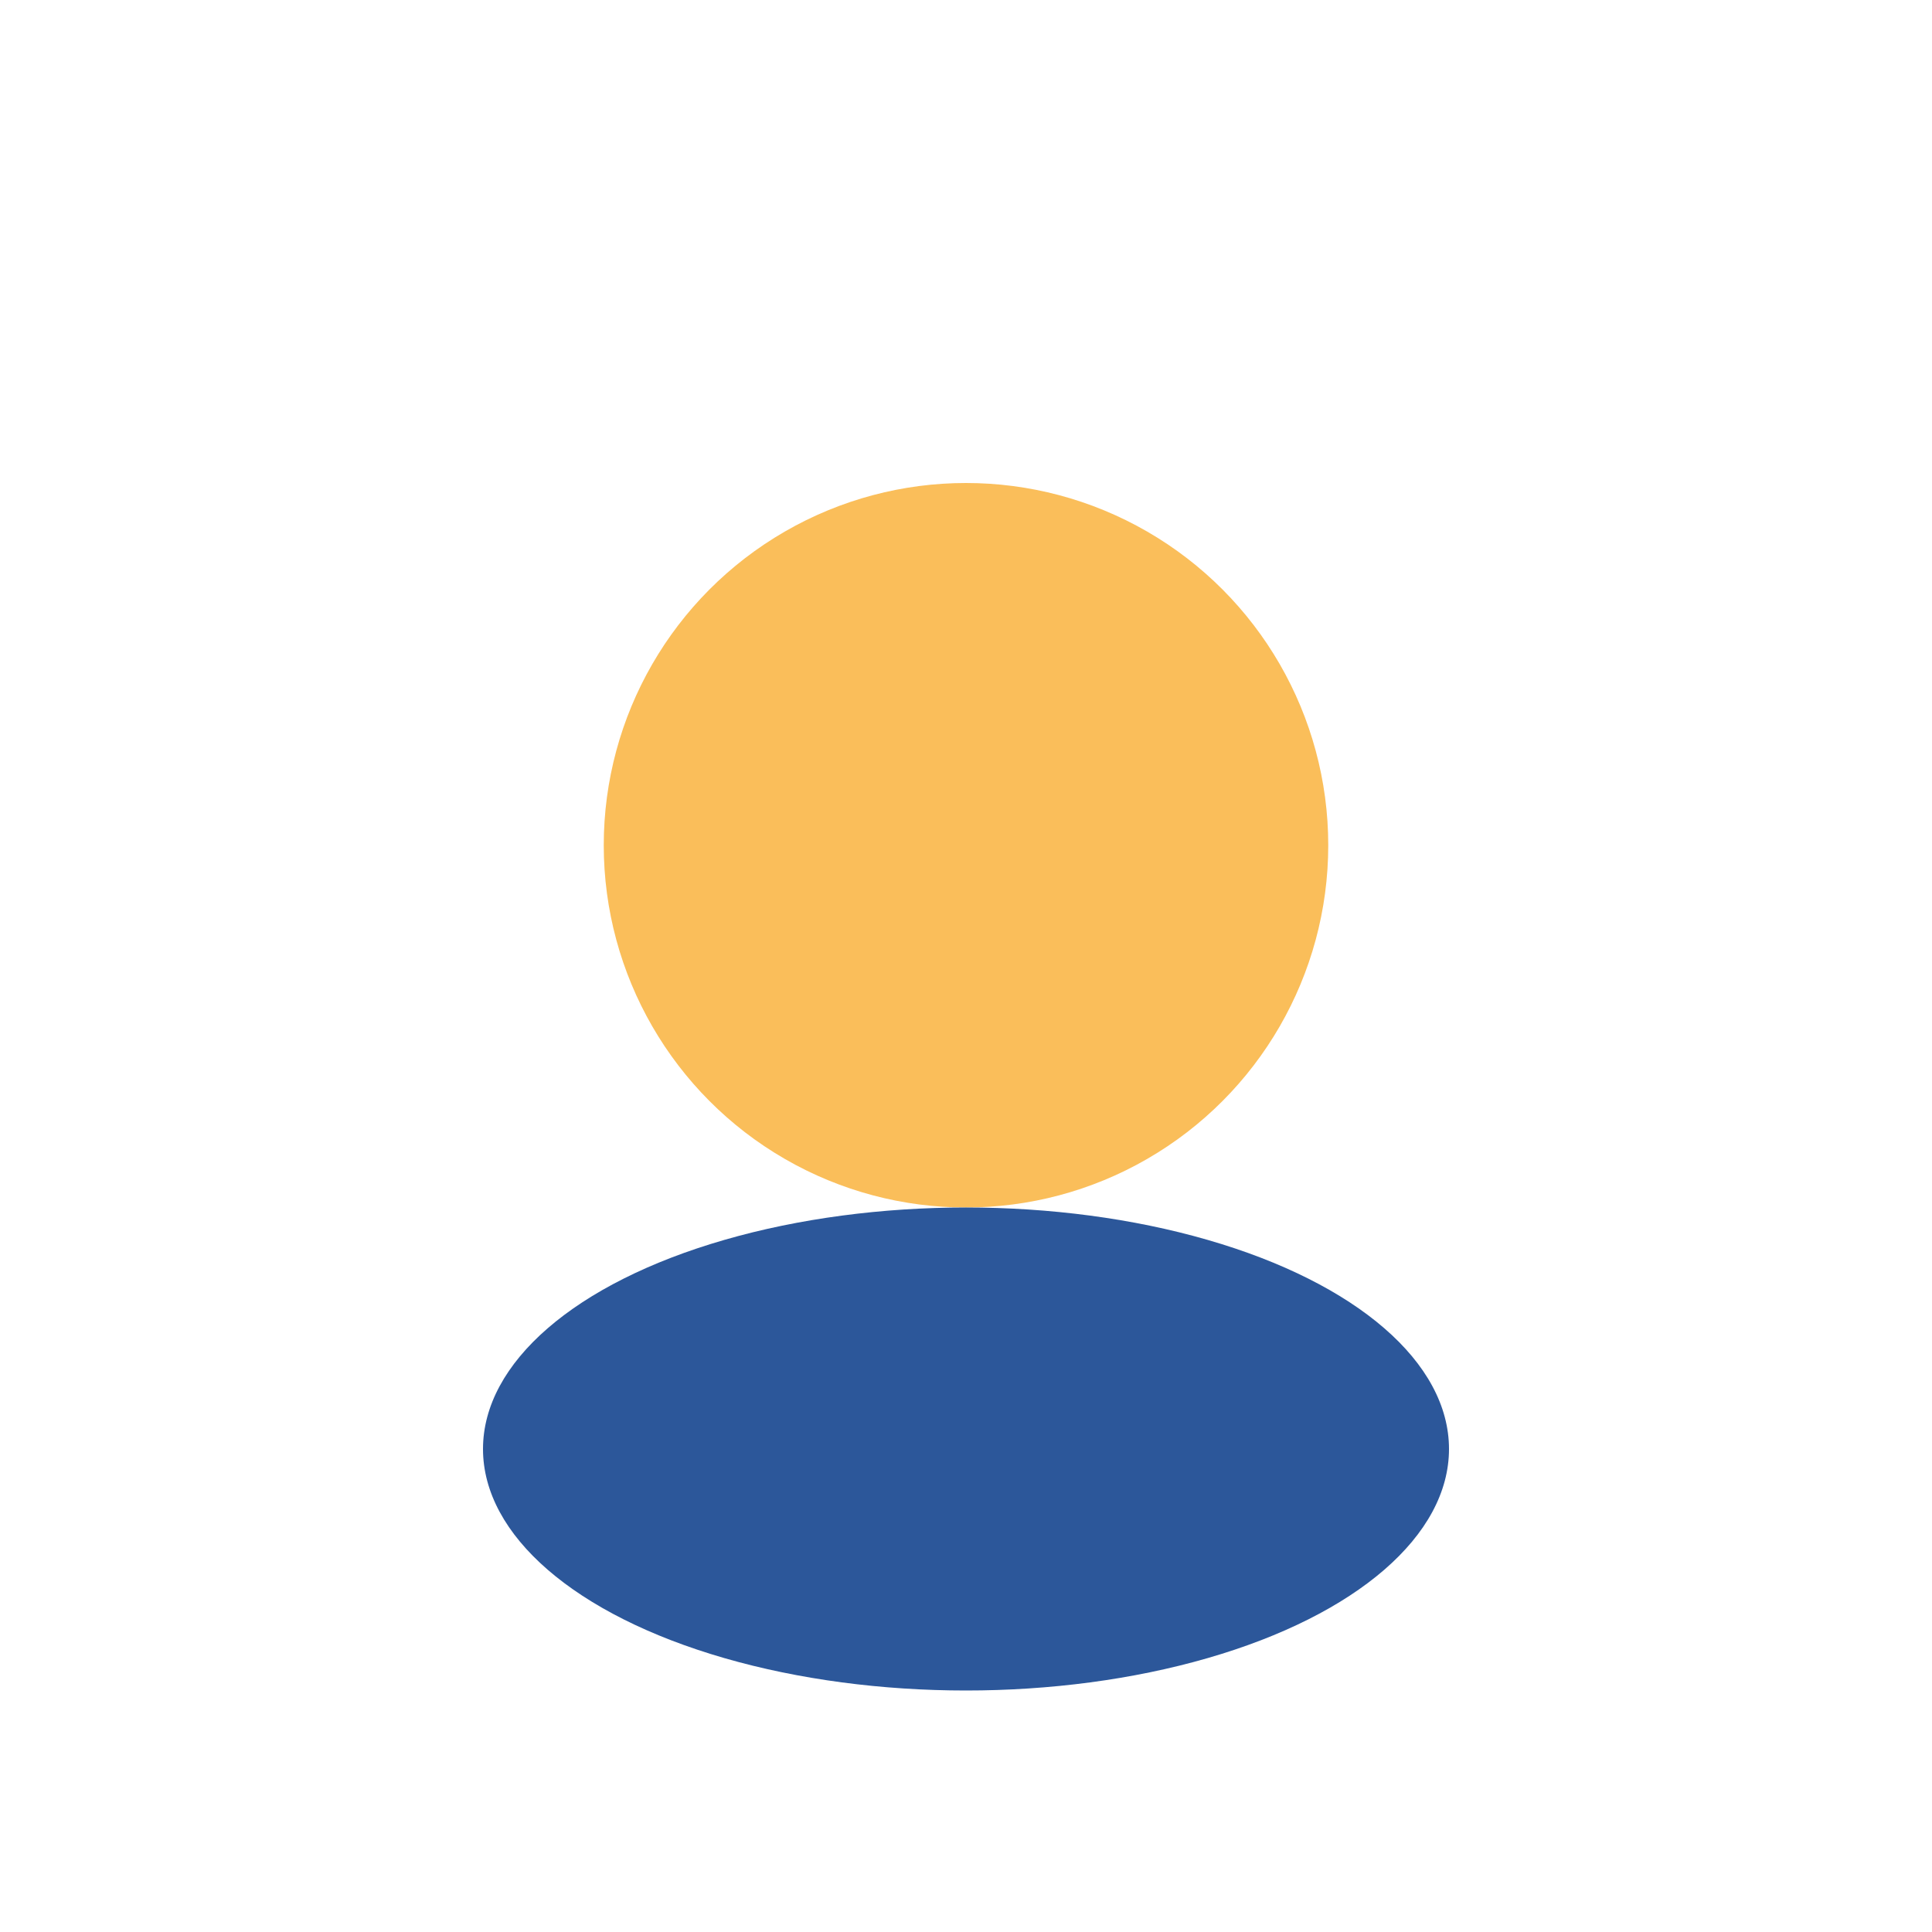 <?xml version="1.0" encoding="UTF-8"?>
<svg xmlns="http://www.w3.org/2000/svg" width="32" height="32" viewBox="0 0 32 32"><circle cx="16" cy="14" r="6" fill="#FABE5A"/><ellipse cx="16" cy="24" rx="8" ry="4" fill="#2C579A"/></svg>